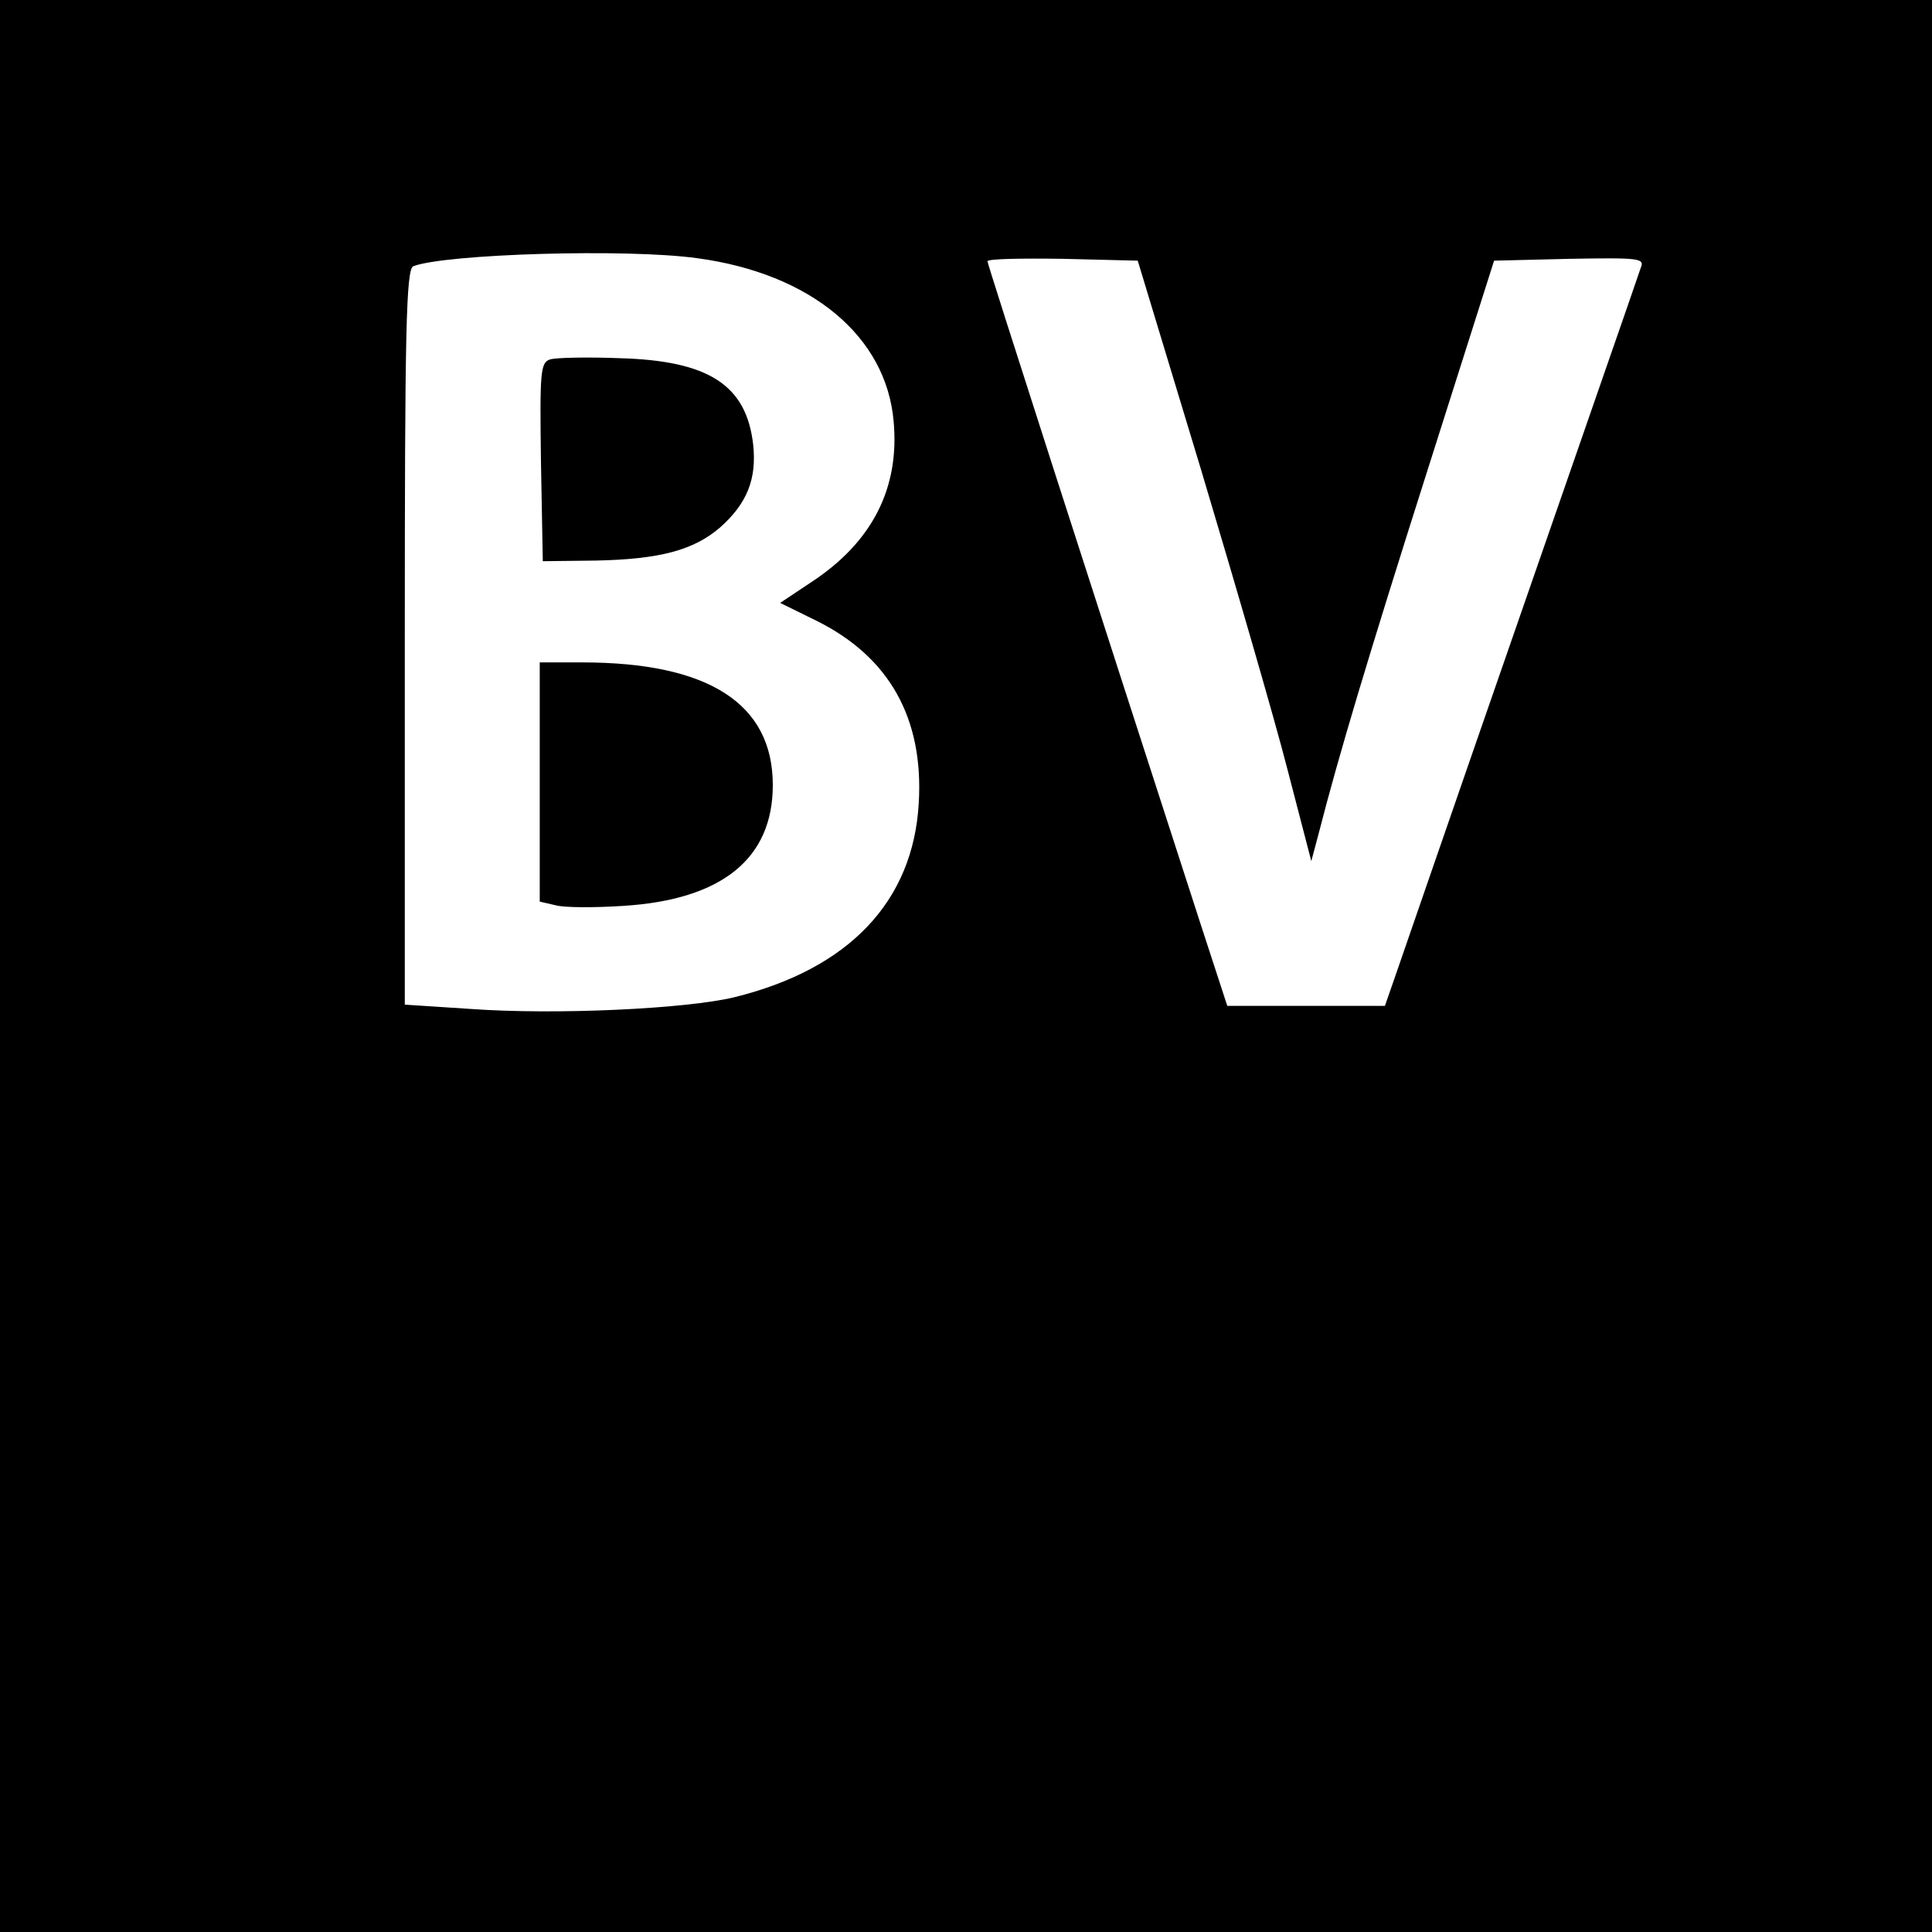 <?xml version="1.0" standalone="no"?>
<!DOCTYPE svg PUBLIC "-//W3C//DTD SVG 20010904//EN"
 "http://www.w3.org/TR/2001/REC-SVG-20010904/DTD/svg10.dtd">
<svg version="1.0" xmlns="http://www.w3.org/2000/svg"
 width="315pt" height="315pt" viewBox="0 0 315 315"
 preserveAspectRatio="xMidYMid meet">
<g transform="translate(0,315) scale(0.1,-0.1)"
fill="#000000" stroke="none">
<path d="M0 1575 l0 -1575 1575 0 1575 0 0 1575 0 1575 -1575 0 -1575 0 0
-1575z m1137 1154 c185 -25 308 -127 320 -266 10 -109 -35 -197 -134 -262
l-51 -34 59 -29 c119 -59 175 -159 167 -297 -9 -161 -114 -271 -301 -317 -79
-19 -291 -29 -430 -19 l-107 7 0 599 c0 497 2 601 14 605 53 20 348 29 463 13z
m821 -344 c56 -187 120 -407 141 -489 l39 -150 12 45 c32 125 80 286 178 594
l108 340 123 3 c115 2 123 1 116 -15 -3 -10 -92 -265 -197 -568 -105 -302
-197 -569 -205 -592 l-15 -43 -128 0 -129 0 -45 138 c-174 537 -346 1071 -346
1076 0 4 55 5 123 4 l122 -3 103 -340z"/>
<path d="M897 2564 c-16 -5 -17 -20 -15 -167 l3 -162 85 1 c106 2 161 17 204
54 44 39 60 79 54 135 -11 97 -72 137 -218 141 -52 2 -103 1 -113 -2z"/>
<path d="M880 1875 l0 -195 26 -6 c14 -4 64 -4 110 -1 161 10 244 77 244 197
0 133 -105 200 -311 200 l-69 0 0 -195z"/>
</g>
</svg>
